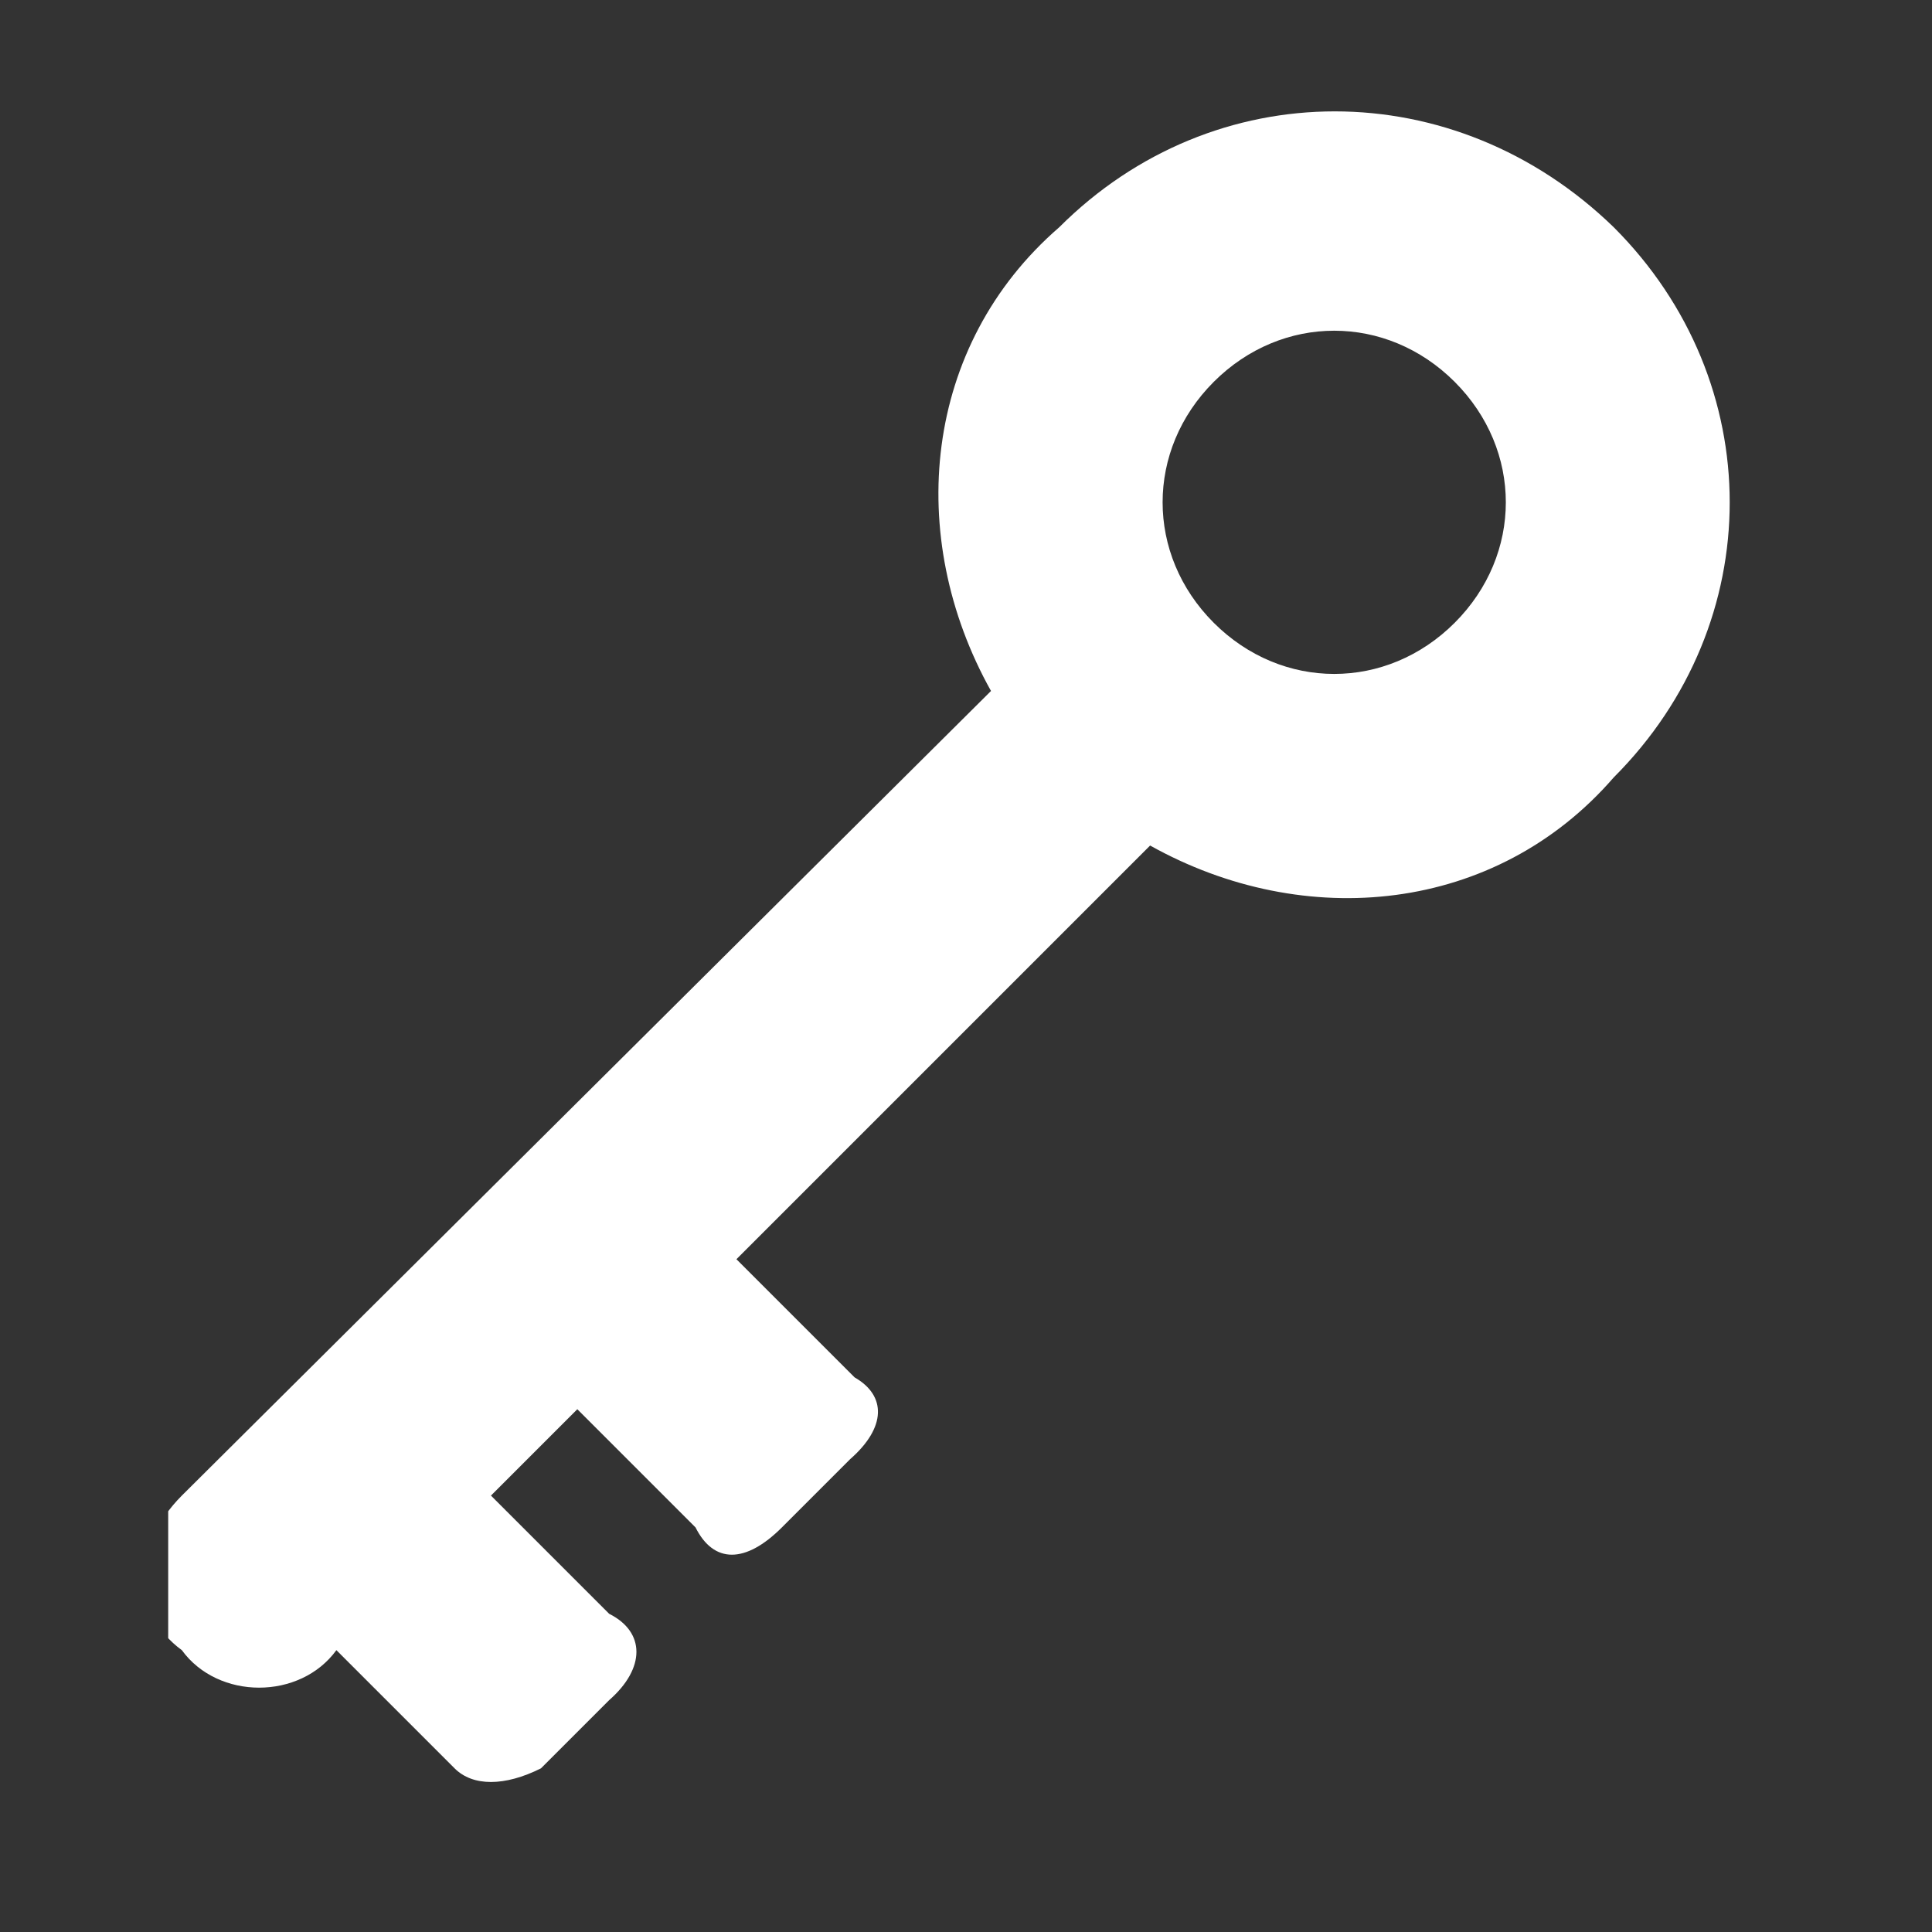 <?xml version="1.0" encoding="utf-8"?>
<!-- Generator: Adobe Illustrator 22.0.1, SVG Export Plug-In . SVG Version: 6.00 Build 0)  -->
<svg version="1.1" id="Layer_1" xmlns="http://www.w3.org/2000/svg" xmlns:xlink="http://www.w3.org/1999/xlink" x="0px" y="0px"
	 viewBox="0 0 42.5 42.5" style="enable-background:new 0 0 42.5 42.5;" xml:space="preserve">
<rect x="0" y="0" width="42.5" height="42.5" fill="#333333" stroke="none"/>
<style type="text/css">
	.st0{clip-path:url(#SVGID_2_);fill:#FFFFFF;}
</style>
<g>
	<defs>
		<polygon id="SVGID_1_" points="3.7,40.5 38.8,40.5 38.8,2 3.7,2 3.7,40.5 		"/>
	</defs>
	<clipPath id="SVGID_2_">
		<use xlink:href="#SVGID_1_"  style="overflow:visible;"/>
	</clipPath>
	<path class="st0" d="M18.8,30.3c-2.6-2.6-2.6-2.6-2.6-2.6c9.1-9.1,9.1-9.1,9.1-9.1c3.4,1.9,7.6,1.5,10.2-1.5
		c3.4-3.4,3.4-8.7,0-12.1C32,1.6,26.7,1.6,23.3,5c-3,2.6-3.4,6.8-1.5,10.2C4,32.9,4,32.9,4,32.9c-1.1,1.1-1.1,2.6,0,3.4
		c0.8,1.1,2.6,1.1,3.4,0c2.6,2.6,2.6,2.6,2.6,2.6c0.4,0.4,1.1,0.4,1.9,0c1.5-1.5,1.5-1.5,1.5-1.5c0.8-0.7,0.8-1.5,0-1.9
		c-2.6-2.6-2.6-2.6-2.6-2.6c1.9-1.9,1.9-1.9,1.9-1.9c2.6,2.6,2.6,2.6,2.6,2.6c0.4,0.8,1.1,0.8,1.9,0c1.5-1.5,1.5-1.5,1.5-1.5
		C19.5,31.4,19.5,30.7,18.8,30.3L18.8,30.3z M26.7,8.4c1.5-1.5,3.8-1.5,5.3,0c1.5,1.5,1.5,3.8,0,5.3c-1.5,1.5-3.8,1.5-5.3,0
		C25.2,12.2,25.2,9.9,26.7,8.4L26.7,8.4z M26.7,8.4L26.7,8.4"/>
</g>
</svg>
